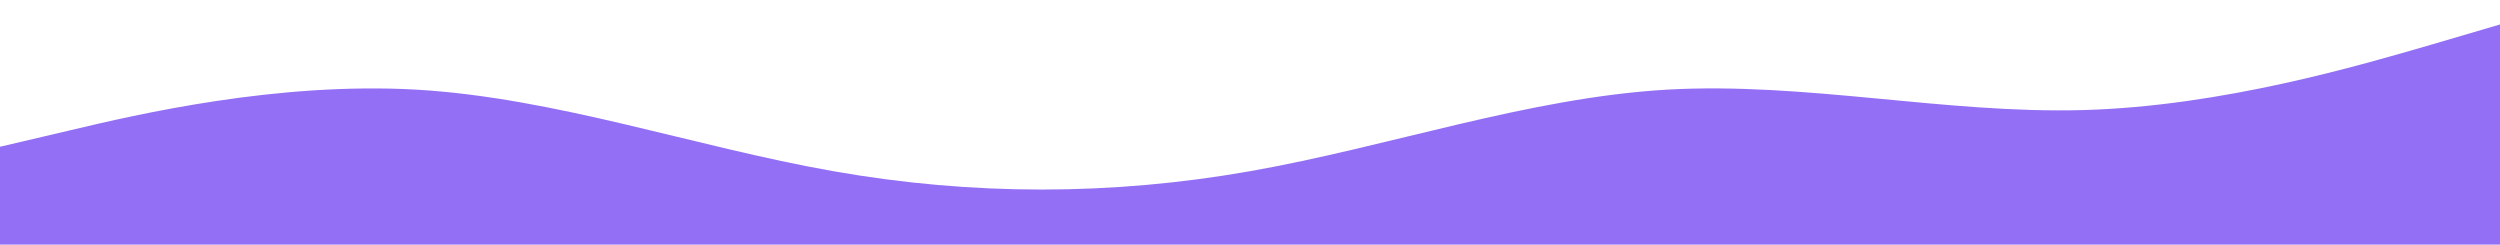 <?xml version="1.0" encoding="UTF-8"?> <svg xmlns="http://www.w3.org/2000/svg" width="1615" height="158" viewBox="0 0 1615 158" fill="none"> <path d="M0 94.8L44.861 84.283C89.722 73.569 179.444 52.831 269.167 57.917C358.889 63.2 448.611 94.8 538.333 110.6C628.056 126.4 717.778 126.4 807.5 110.6C897.222 94.8 986.944 63.2 1076.67 57.917C1166.39 52.831 1256.11 73.569 1345.83 71.1C1435.56 68.631 1525.28 41.969 1570.14 28.983L1615 15.8V158H1570.14C1525.28 158 1435.56 158 1345.83 158C1256.11 158 1166.39 158 1076.67 158C986.944 158 897.222 158 807.5 158C717.778 158 628.056 158 538.333 158C448.611 158 358.889 158 269.167 158C179.444 158 89.722 158 44.861 158H0V94.8Z" fill="#936FF5"></path> </svg> 